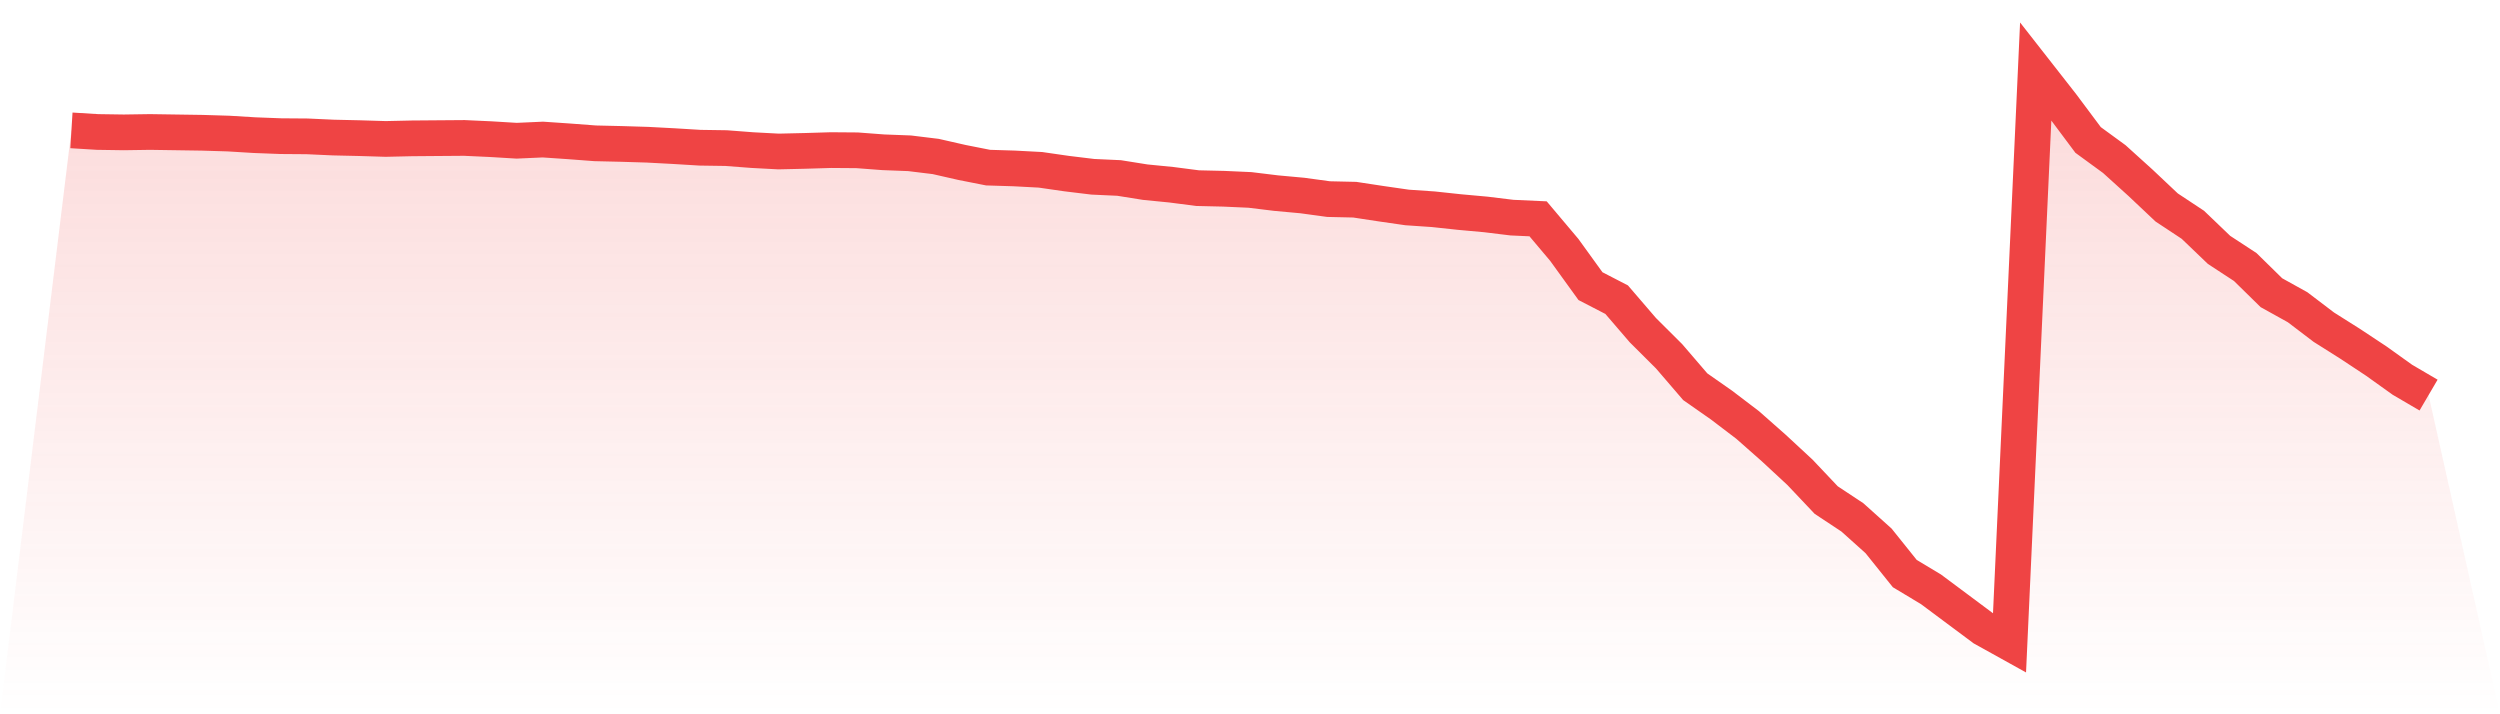 <svg viewBox="0 0 140 40" xmlns="http://www.w3.org/2000/svg">
<defs>
<linearGradient id="gradient" x1="0" x2="0" y1="0" y2="1">
<stop offset="0%" stop-color="#ef4444" stop-opacity="0.2"/>
<stop offset="100%" stop-color="#ef4444" stop-opacity="0"/>
</linearGradient>
</defs>
<path d="M4,7.301 L4,7.301 L5.467,7.391 L6.933,7.413 L8.4,7.391 L9.867,7.413 L11.333,7.435 L12.8,7.48 L14.267,7.569 L15.733,7.625 L17.2,7.636 L18.667,7.703 L20.133,7.736 L21.6,7.781 L23.067,7.748 L24.533,7.736 L26,7.725 L27.467,7.792 L28.933,7.881 L30.4,7.815 L31.867,7.915 L33.333,8.026 L34.8,8.06 L36.267,8.105 L37.733,8.183 L39.2,8.272 L40.667,8.294 L42.133,8.406 L43.6,8.484 L45.067,8.45 L46.533,8.406 L48,8.417 L49.467,8.528 L50.933,8.584 L52.4,8.763 L53.867,9.097 L55.333,9.387 L56.8,9.432 L58.267,9.51 L59.733,9.722 L61.2,9.9 L62.667,9.967 L64.133,10.201 L65.6,10.346 L67.067,10.536 L68.533,10.57 L70,10.636 L71.467,10.815 L72.933,10.949 L74.4,11.15 L75.867,11.183 L77.333,11.406 L78.8,11.618 L80.267,11.718 L81.733,11.875 L83.2,12.008 L84.667,12.187 L86.133,12.254 L87.6,13.994 L89.067,16.024 L90.533,16.782 L92,18.489 L93.467,19.95 L94.933,21.656 L96.4,22.682 L97.867,23.798 L99.333,25.092 L100.8,26.452 L102.267,28.003 L103.733,28.973 L105.2,30.289 L106.667,32.119 L108.133,33 L109.6,34.093 L111.067,35.186 L112.533,36 L114,4 L115.467,5.874 L116.933,7.837 L118.4,8.908 L119.867,10.235 L121.333,11.618 L122.8,12.588 L124.267,13.994 L125.733,14.953 L127.2,16.392 L128.667,17.206 L130.133,18.321 L131.6,19.247 L133.067,20.217 L134.533,21.266 L136,22.125 L140,40 L0,40 z" fill="url(#gradient)"/>
<path d="M4,7.301 L4,7.301 L5.467,7.391 L6.933,7.413 L8.4,7.391 L9.867,7.413 L11.333,7.435 L12.8,7.48 L14.267,7.569 L15.733,7.625 L17.2,7.636 L18.667,7.703 L20.133,7.736 L21.6,7.781 L23.067,7.748 L24.533,7.736 L26,7.725 L27.467,7.792 L28.933,7.881 L30.4,7.815 L31.867,7.915 L33.333,8.026 L34.8,8.06 L36.267,8.105 L37.733,8.183 L39.2,8.272 L40.667,8.294 L42.133,8.406 L43.6,8.484 L45.067,8.45 L46.533,8.406 L48,8.417 L49.467,8.528 L50.933,8.584 L52.4,8.763 L53.867,9.097 L55.333,9.387 L56.8,9.432 L58.267,9.51 L59.733,9.722 L61.2,9.9 L62.667,9.967 L64.133,10.201 L65.6,10.346 L67.067,10.536 L68.533,10.57 L70,10.636 L71.467,10.815 L72.933,10.949 L74.4,11.15 L75.867,11.183 L77.333,11.406 L78.8,11.618 L80.267,11.718 L81.733,11.875 L83.2,12.008 L84.667,12.187 L86.133,12.254 L87.6,13.994 L89.067,16.024 L90.533,16.782 L92,18.489 L93.467,19.95 L94.933,21.656 L96.4,22.682 L97.867,23.798 L99.333,25.092 L100.8,26.452 L102.267,28.003 L103.733,28.973 L105.2,30.289 L106.667,32.119 L108.133,33 L109.6,34.093 L111.067,35.186 L112.533,36 L114,4 L115.467,5.874 L116.933,7.837 L118.4,8.908 L119.867,10.235 L121.333,11.618 L122.8,12.588 L124.267,13.994 L125.733,14.953 L127.2,16.392 L128.667,17.206 L130.133,18.321 L131.6,19.247 L133.067,20.217 L134.533,21.266 L136,22.125" fill="none" stroke="#ef4444" stroke-width="2"/>
</svg>